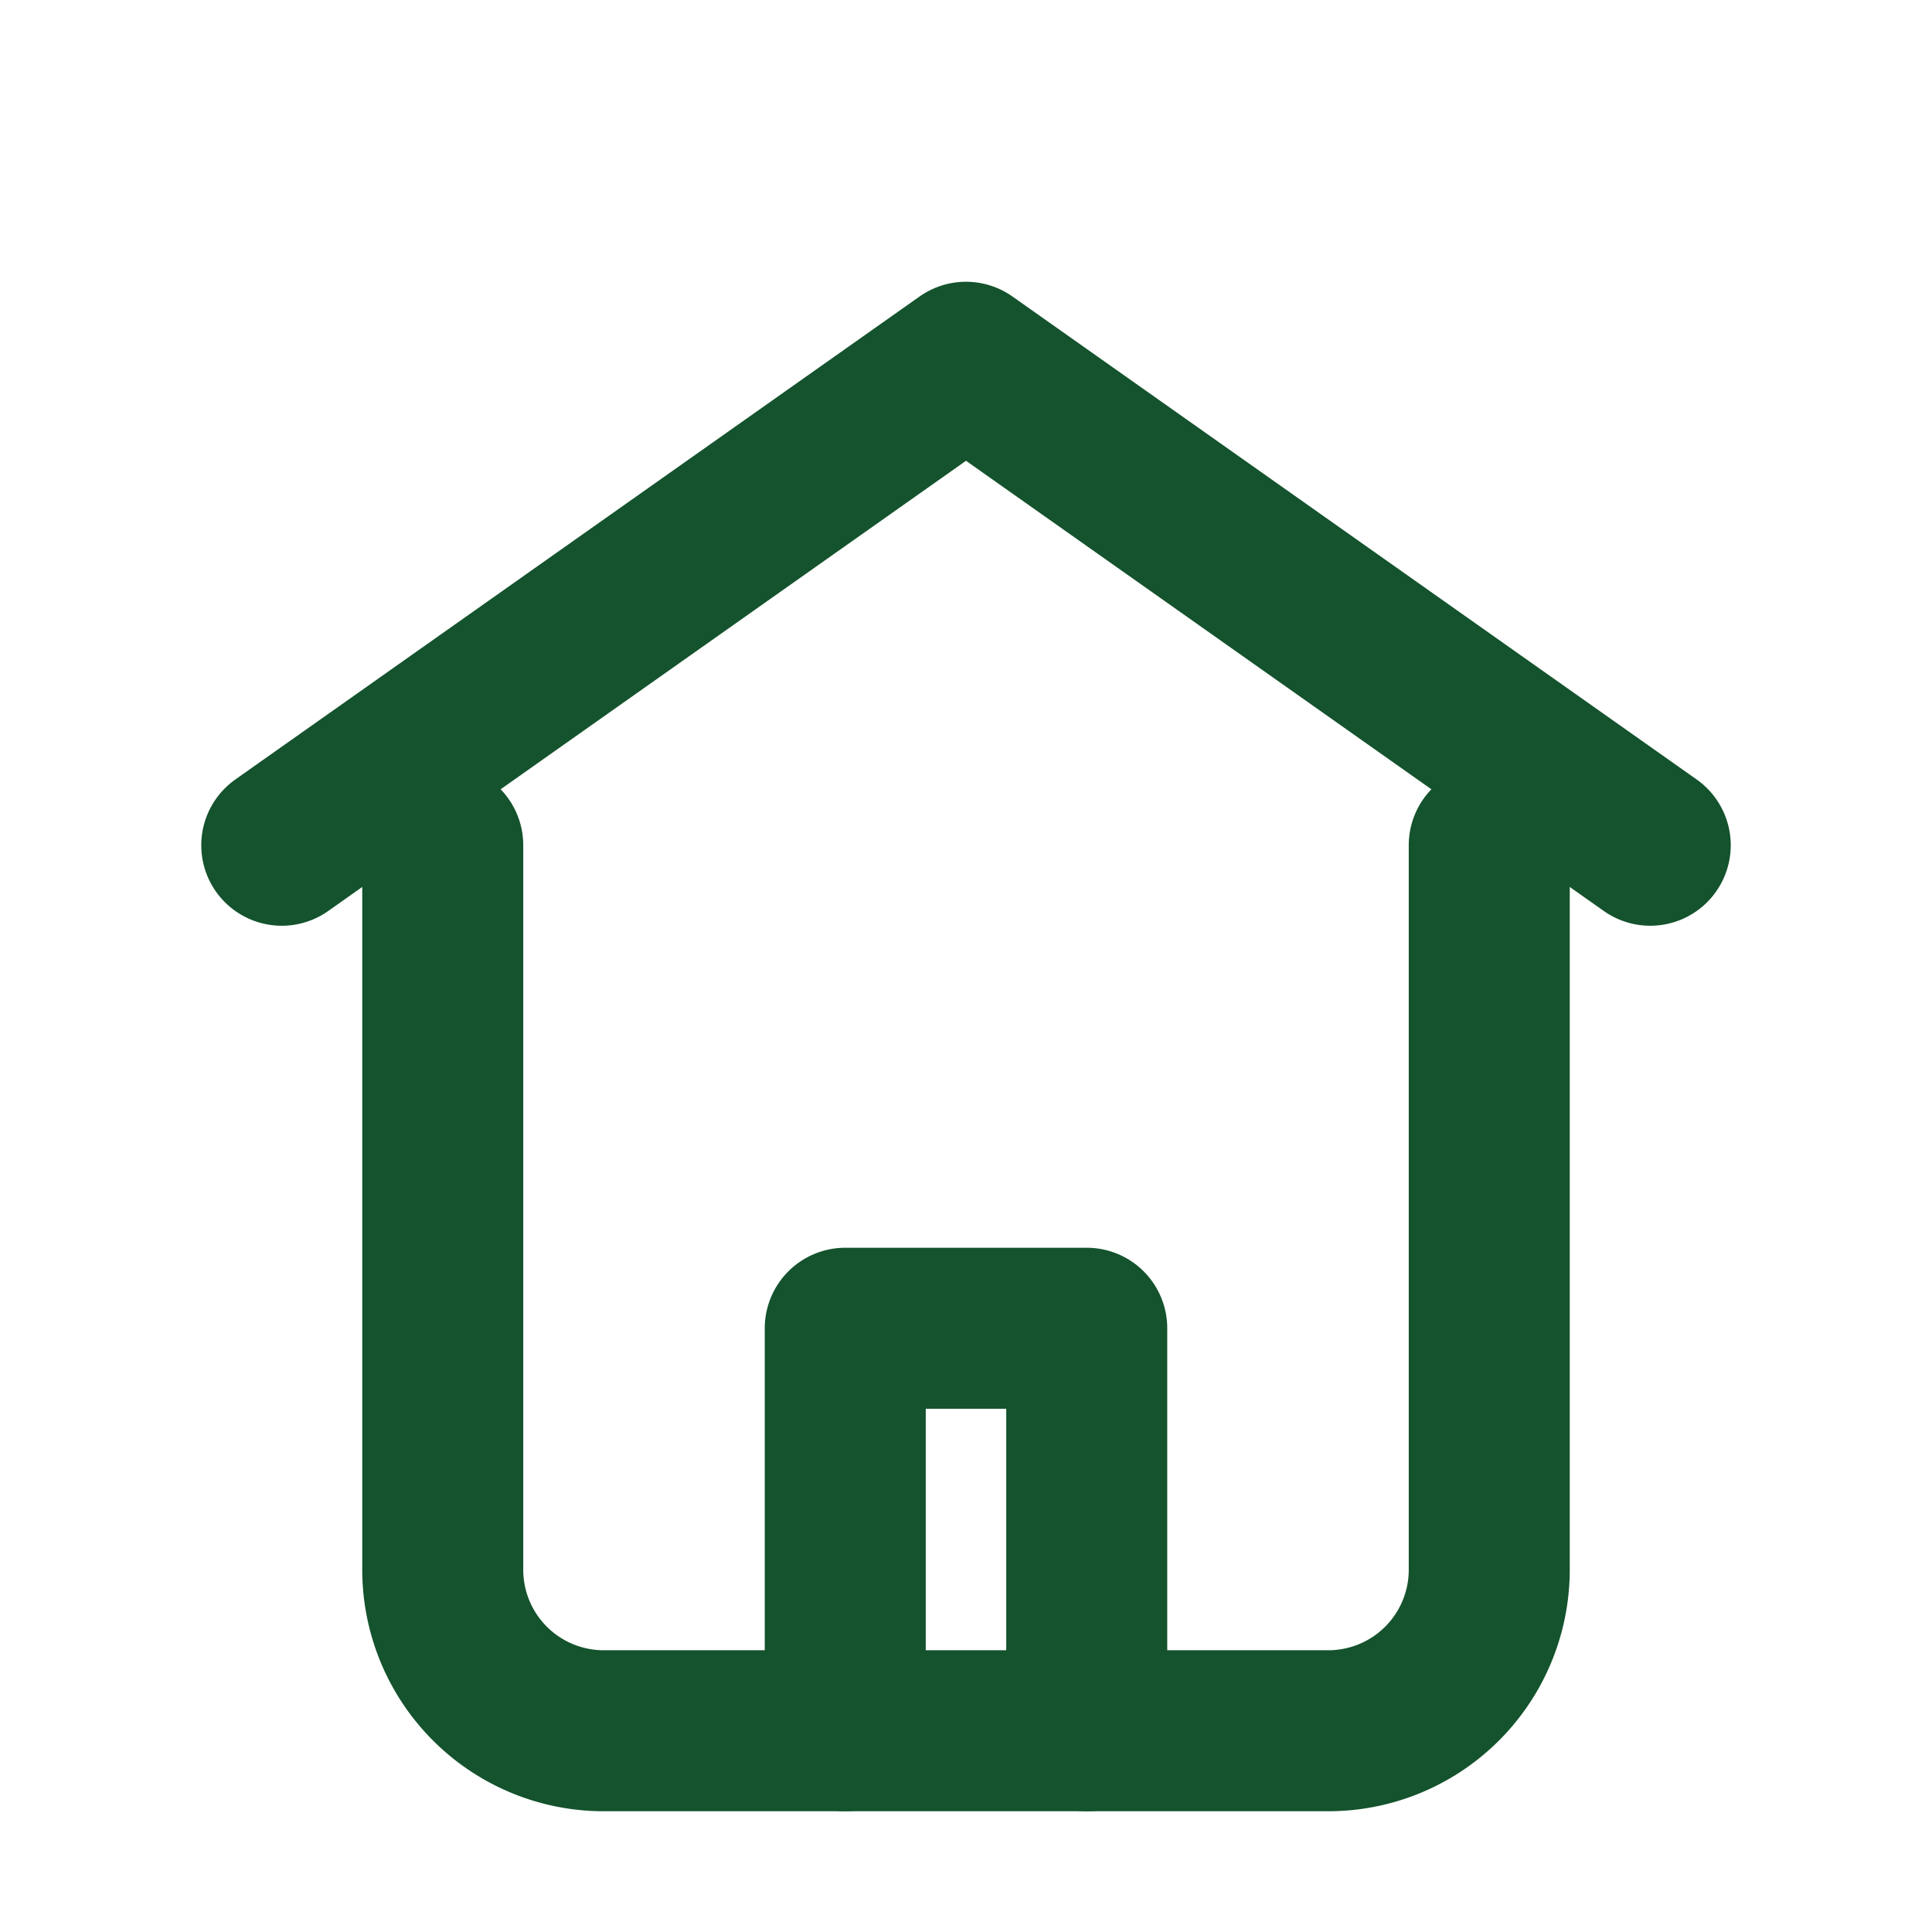 <!-- Residential Pest Control: House + spray barrier -->
<svg xmlns="http://www.w3.org/2000/svg"
     width="24" height="24" viewBox="0 0 24 24"
     fill="none" stroke="#14532d" stroke-width="2"
     stroke-linecap="round" stroke-linejoin="round"
     aria-hidden="true" focusable="false">

  <!-- Roof + walls -->
  <path d="M3.5 10.5L12 4.5l8.5 6"/>
  <path d="M5.5 10.5v9a2 2 0 0 0 2 2h9a2 2 0 0 0 2-2v-9"/>

  <!-- Door -->
  <path d="M10.5 21.5v-5h3v5"/>
  
</svg>